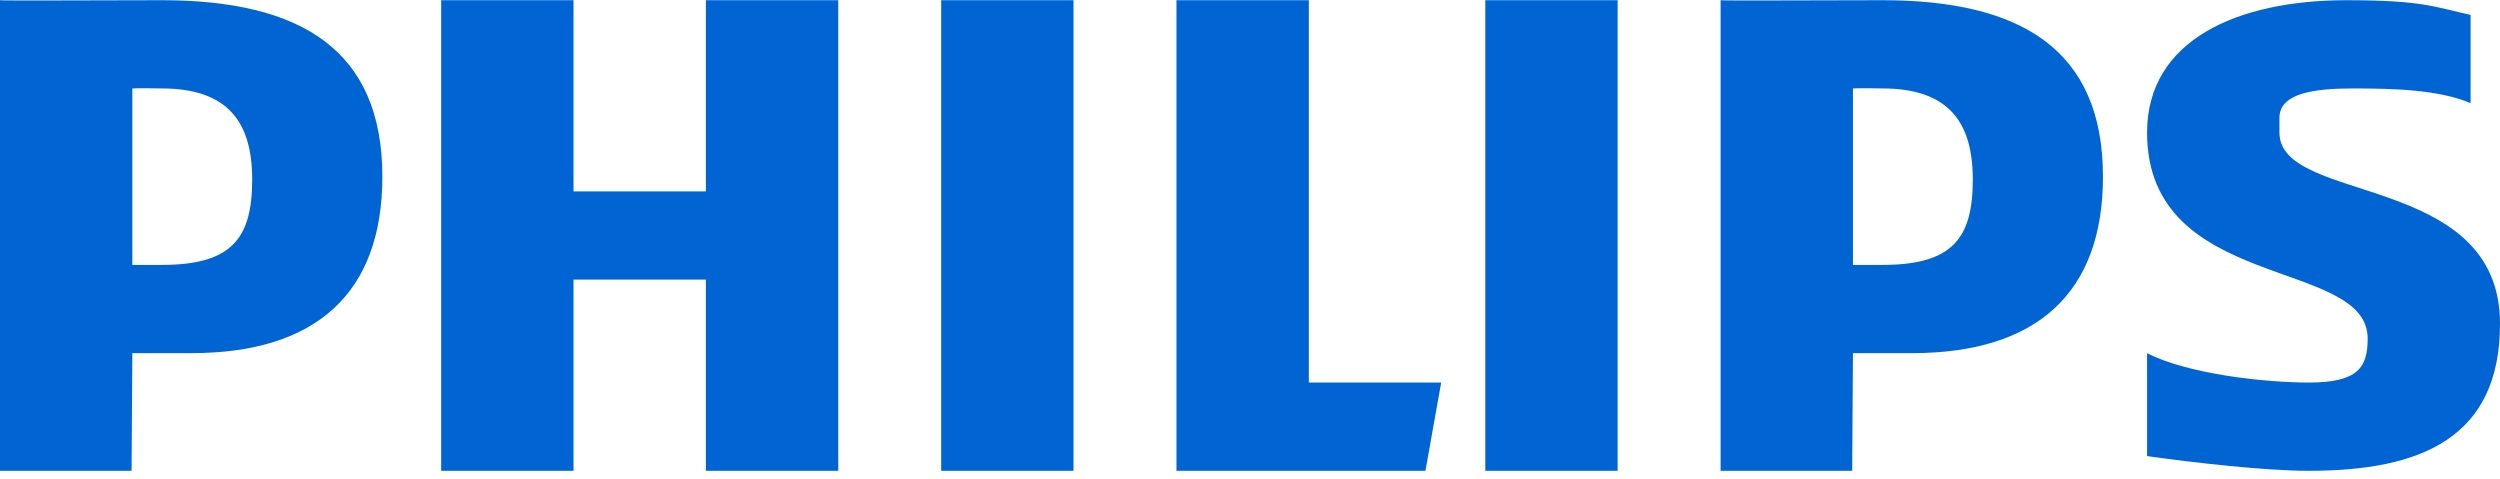 <svg width="240" height="46" viewBox="0 0 240 46" fill="none" xmlns="http://www.w3.org/2000/svg">
<g clip-path="url(#clip0_1515_10693)">
<path d="M183.531 33.903H177.883L177.809 45.197H165.179V0.019C165.183 0.08 175.571 0.019 180.707 0.019C193.986 0.019 201.884 4.729 201.884 16.962C201.884 28.098 195.57 33.903 183.531 33.903ZM180.707 8.491C180.043 8.491 178.637 8.444 177.883 8.491V25.431H180.707C187.433 25.431 189.388 22.89 189.388 17.23C189.388 11.752 187.083 8.491 180.707 8.491ZM67.765 45.197V26.843H55.058V45.197H42.353V0.019H55.058V18.373H67.765V0.019H80.472V45.197H67.765ZM90.353 45.197V0.019H103.058V45.197H90.353ZM136.842 45.197H112.94V0.019H125.648V36.725H138.354L136.842 45.197ZM142.589 45.197V0.019H155.294V45.197H142.589ZM218.826 11.313V12.726C218.826 19.661 240 16.476 240 31.078C240 42.031 232.446 45.197 221.648 45.197C217.399 45.197 210.542 44.408 206.119 43.785V33.903C210.017 35.908 217.399 36.725 221.648 36.725C226.429 36.725 227.295 35.227 227.295 32.49C227.295 24.711 206.119 28.055 206.119 12.726C206.119 3.827 214.821 0.019 225.265 0.019C232.666 0.019 233.814 0.702 237.178 1.432V9.901C234.165 8.627 229.958 8.491 225.884 8.491C222.168 8.491 218.826 8.94 218.826 11.313ZM18.353 33.903H12.704L12.631 45.197H0V0.019C0.006 0.08 10.393 0.019 15.53 0.019C28.809 0.019 36.706 4.729 36.706 16.962C36.706 28.098 30.393 33.903 18.353 33.903ZM15.53 8.491C14.866 8.491 13.46 8.444 12.704 8.491V25.431H15.53C22.255 25.431 24.21 22.89 24.21 17.23C24.21 11.752 21.904 8.491 15.53 8.491Z" fill="#0065D3"/>
</g>
<defs>
<clipPath id="clip0_1515_10693">
<rect width="240" height="45.216" fill="white"/>
</clipPath>
</defs>
</svg>
